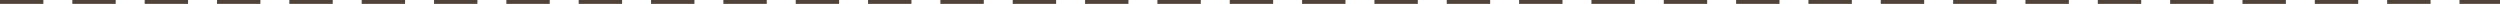 <svg xmlns="http://www.w3.org/2000/svg" width="864" height="1.34" viewBox="0 0 864 1.34">
  <path id="線_1" data-name="線 1" d="M864,.67H850V-.67h14Zm-24,0H825V-.67h15Zm-25,0H800V-.67h15Zm-25,0H775V-.67h15Zm-25,0H750V-.67h15Zm-25,0H725V-.67h15Zm-25,0H700V-.67h15Zm-25,0H675V-.67h15Zm-25,0H650V-.67h15Zm-25,0H625V-.67h15Zm-25,0H600V-.67h15Zm-25,0H575V-.67h15Zm-25,0H550V-.67h15Zm-25,0H525V-.67h15Zm-25,0H500V-.67h15Zm-25,0H475V-.67h15Zm-25,0H450V-.67h15Zm-25,0H425V-.67h15Zm-25,0H400V-.67h15Zm-25,0H375V-.67h15Zm-25,0H350V-.67h15Zm-25,0H325V-.67h15Zm-25,0H300V-.67h15Zm-25,0H275V-.67h15Zm-25,0H250V-.67h15Zm-25,0H225V-.67h15Zm-25,0H200V-.67h15Zm-25,0H175V-.67h15Zm-25,0H150V-.67h15Zm-25,0H125V-.67h15Zm-25,0H100V-.67h15Zm-25,0H75V-.67H90Zm-25,0H50V-.67H65Zm-25,0H25V-.67H40Zm-25,0H0V-.67H15Z" transform="translate(0 0.67)" fill="#514338"/>
</svg>
